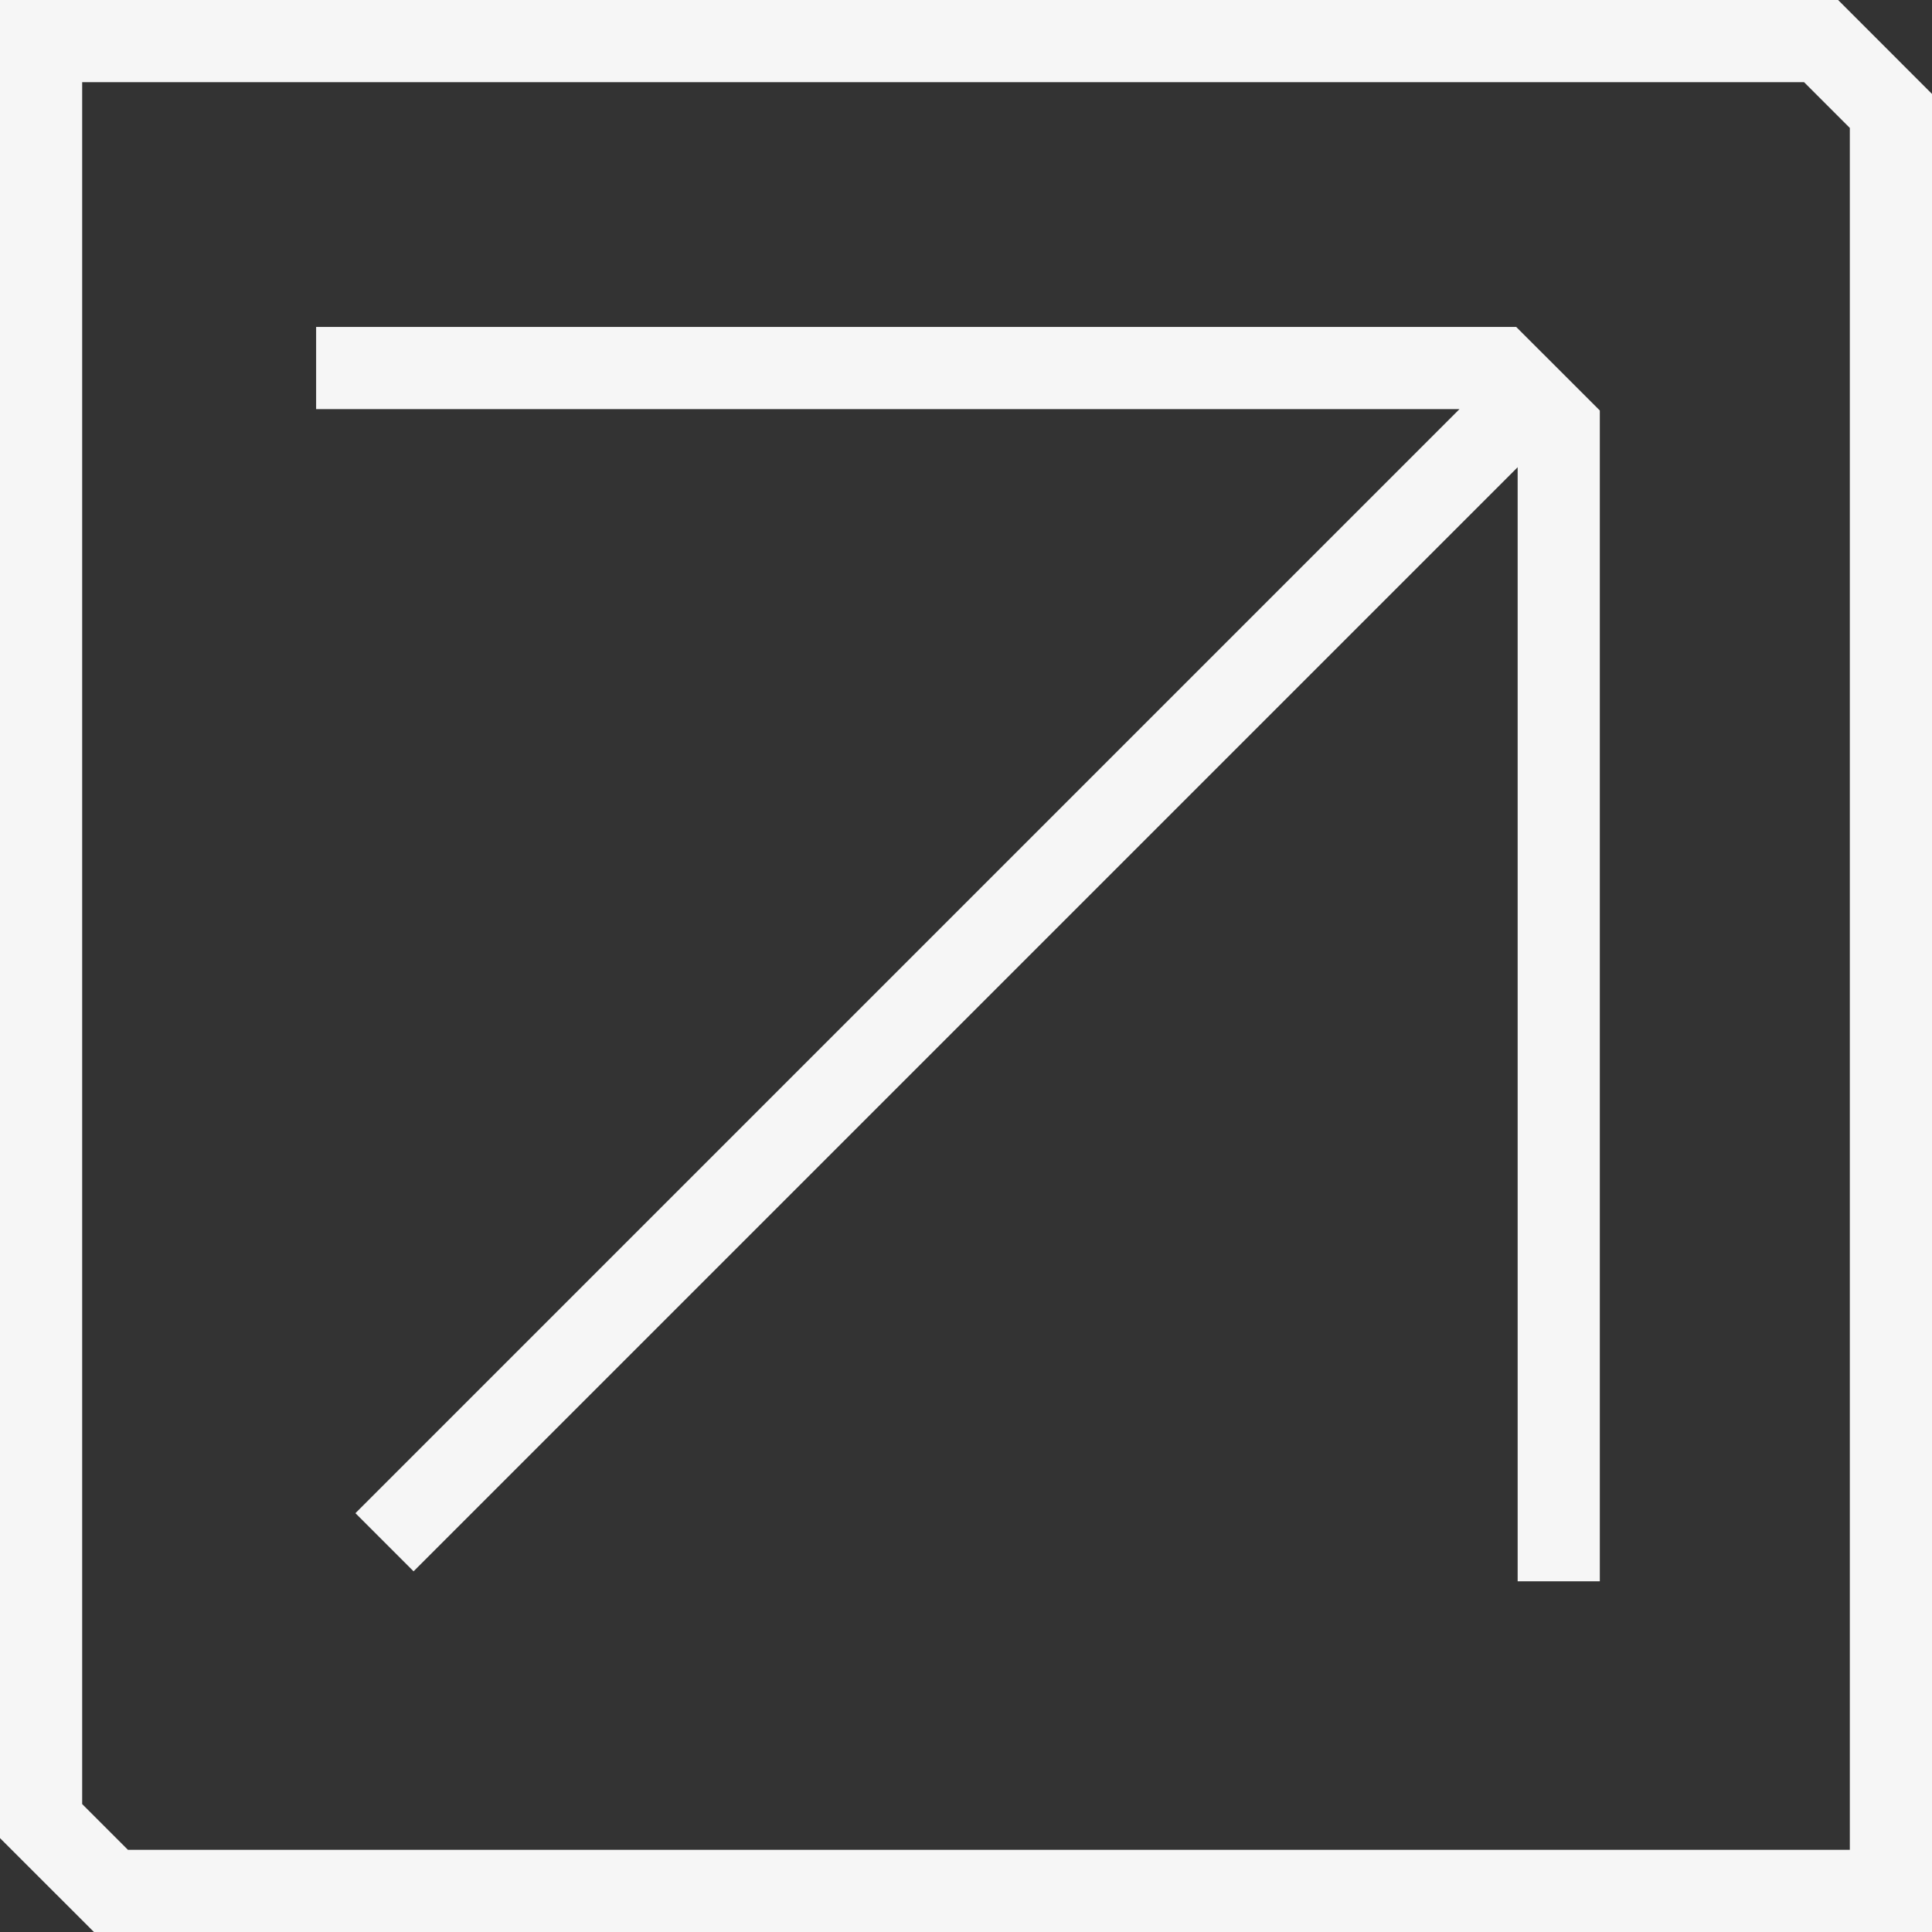 <svg width="32" height="32" viewBox="0 0 32 32" fill="none" xmlns="http://www.w3.org/2000/svg">
<rect x="0" y="0" width="32" height="32" fill="#333333" stroke="none"/>
<g id="Seta C">
<path id="Vector" d="M29.881 1.361L30.1 1.58L30.639 2.119V30.639H2.119L1.9 30.42L1.361 29.881V1.361H29.881ZM30.445 0H0V30.445C0.607 31.052 0.948 31.392 1.556 32H32V1.556C31.392 0.948 31.052 0.607 30.445 0Z" fill="#F6F6F6"/>
<path id="Union" fill-rule="evenodd" clip-rule="evenodd" d="M25.137 26.191H26.498V6.799L25.113 5.415H5.236V6.776H24.174L5.887 25.063L6.85 26.026L25.137 7.739V26.191Z" fill="#F6F6F6"/>
</g>
</svg>
